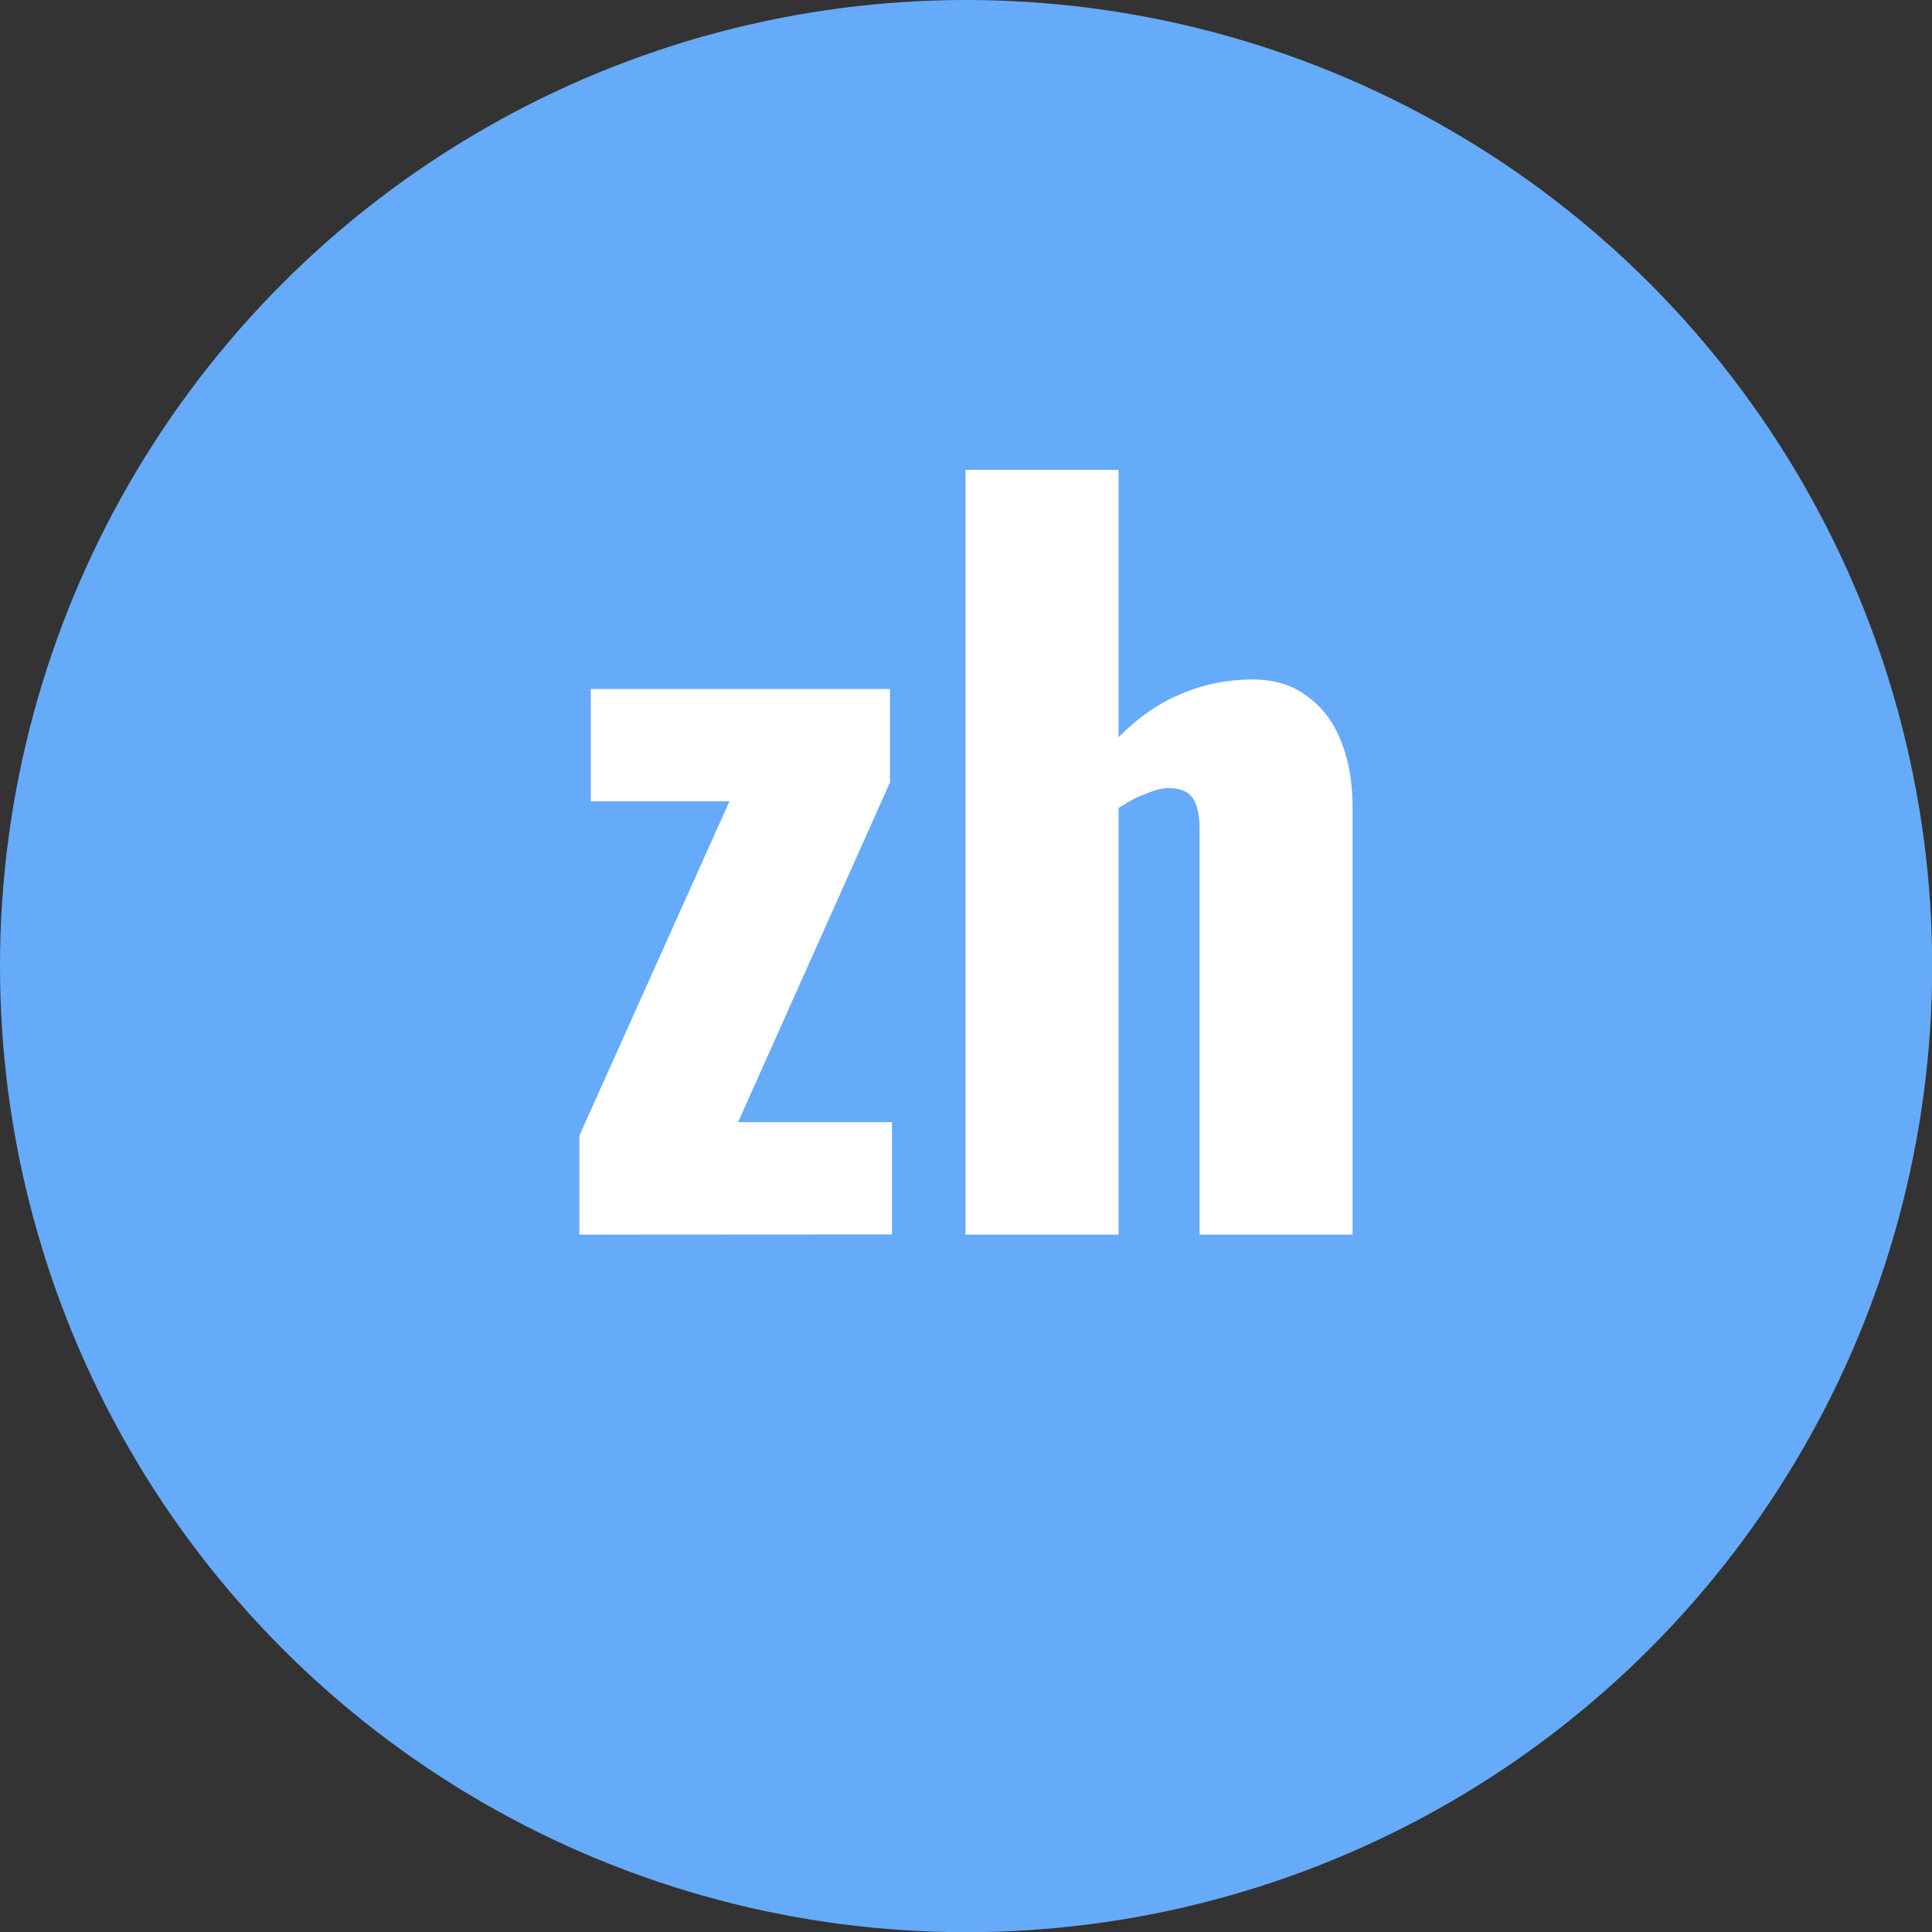 <?xml version="1.0" encoding="UTF-8" standalone="no"?>
<svg
   sodipodi:docname="cn_button.svg"
   inkscape:version="1.4 (86a8ad7, 2024-10-11)"
   id="svg8"
   version="1.1"
   viewBox="0 0 10.583 10.583"
   height="40"
   width="40"
   xmlns:inkscape="http://www.inkscape.org/namespaces/inkscape"
   xmlns:sodipodi="http://sodipodi.sourceforge.net/DTD/sodipodi-0.dtd"
   xmlns="http://www.w3.org/2000/svg"
   xmlns:svg="http://www.w3.org/2000/svg"
   xmlns:rdf="http://www.w3.org/1999/02/22-rdf-syntax-ns#"
   xmlns:cc="http://creativecommons.org/ns#"
   xmlns:dc="http://purl.org/dc/elements/1.1/">
  <rect x="0" y="0" width="10.583" height="10.583" fill="#333333" stroke="none"/>
  <defs
     id="defs2" />
  <sodipodi:namedview
     inkscape:window-maximized="1"
     inkscape:window-y="-9"
     inkscape:window-x="-9"
     inkscape:window-height="1001"
     inkscape:window-width="1920"
     units="px"
     showgrid="false"
     inkscape:document-rotation="0"
     inkscape:current-layer="layer1"
     inkscape:document-units="mm"
     inkscape:cy="19.540138"
     inkscape:cx="23.233508"
     inkscape:zoom="15.839192"
     inkscape:pageshadow="2"
     inkscape:pageopacity="0.0"
     borderopacity="1.0"
     bordercolor="#666666"
     pagecolor="#ffffff"
     id="base"
     inkscape:showpageshadow="2"
     inkscape:pagecheckerboard="0"
     inkscape:deskcolor="#d1d1d1" />
  <g
     id="layer1"
     inkscape:groupmode="layer"
     inkscape:label="Layer 1">
    <circle
       r="5.292"
       cy="5.292"
       cx="5.292"
       id="circle861"
       style="fill:#66abf9;fill-opacity:1;fill-rule:evenodd;stroke-width:0.304" />
    <path
       d="M 3.174,6.763 V 6.22 L 3.996,4.389 H 3.236 V 3.774 h 1.639 V 4.286 L 4.043,6.147 h 0.843 v 0.615 z m 2.115,0 V 2.574 h 0.838 V 4.038 q 0.165,-0.165 0.346,-0.238 0.181,-0.078 0.388,-0.078 0.181,0 0.3,0.093 0.124,0.088 0.186,0.248 0.062,0.155 0.062,0.357 V 6.763 H 6.571 V 4.539 q 0,-0.109 -0.036,-0.165 -0.036,-0.057 -0.134,-0.057 -0.052,0 -0.124,0.031 -0.072,0.026 -0.15,0.078 v 2.337 z"
       id="text1"
       style="font-weight:bold;font-size:5.171px;line-height:1em;font-family:Oswald;-inkscape-font-specification:'Oswald Bold';text-align:center;letter-spacing:0px;word-spacing:0.118px;text-anchor:middle;fill:#ffffff;stroke-width:4.894;stroke-linecap:round;stroke-linejoin:round"
       aria-label="zh" />
  </g>
</svg>
